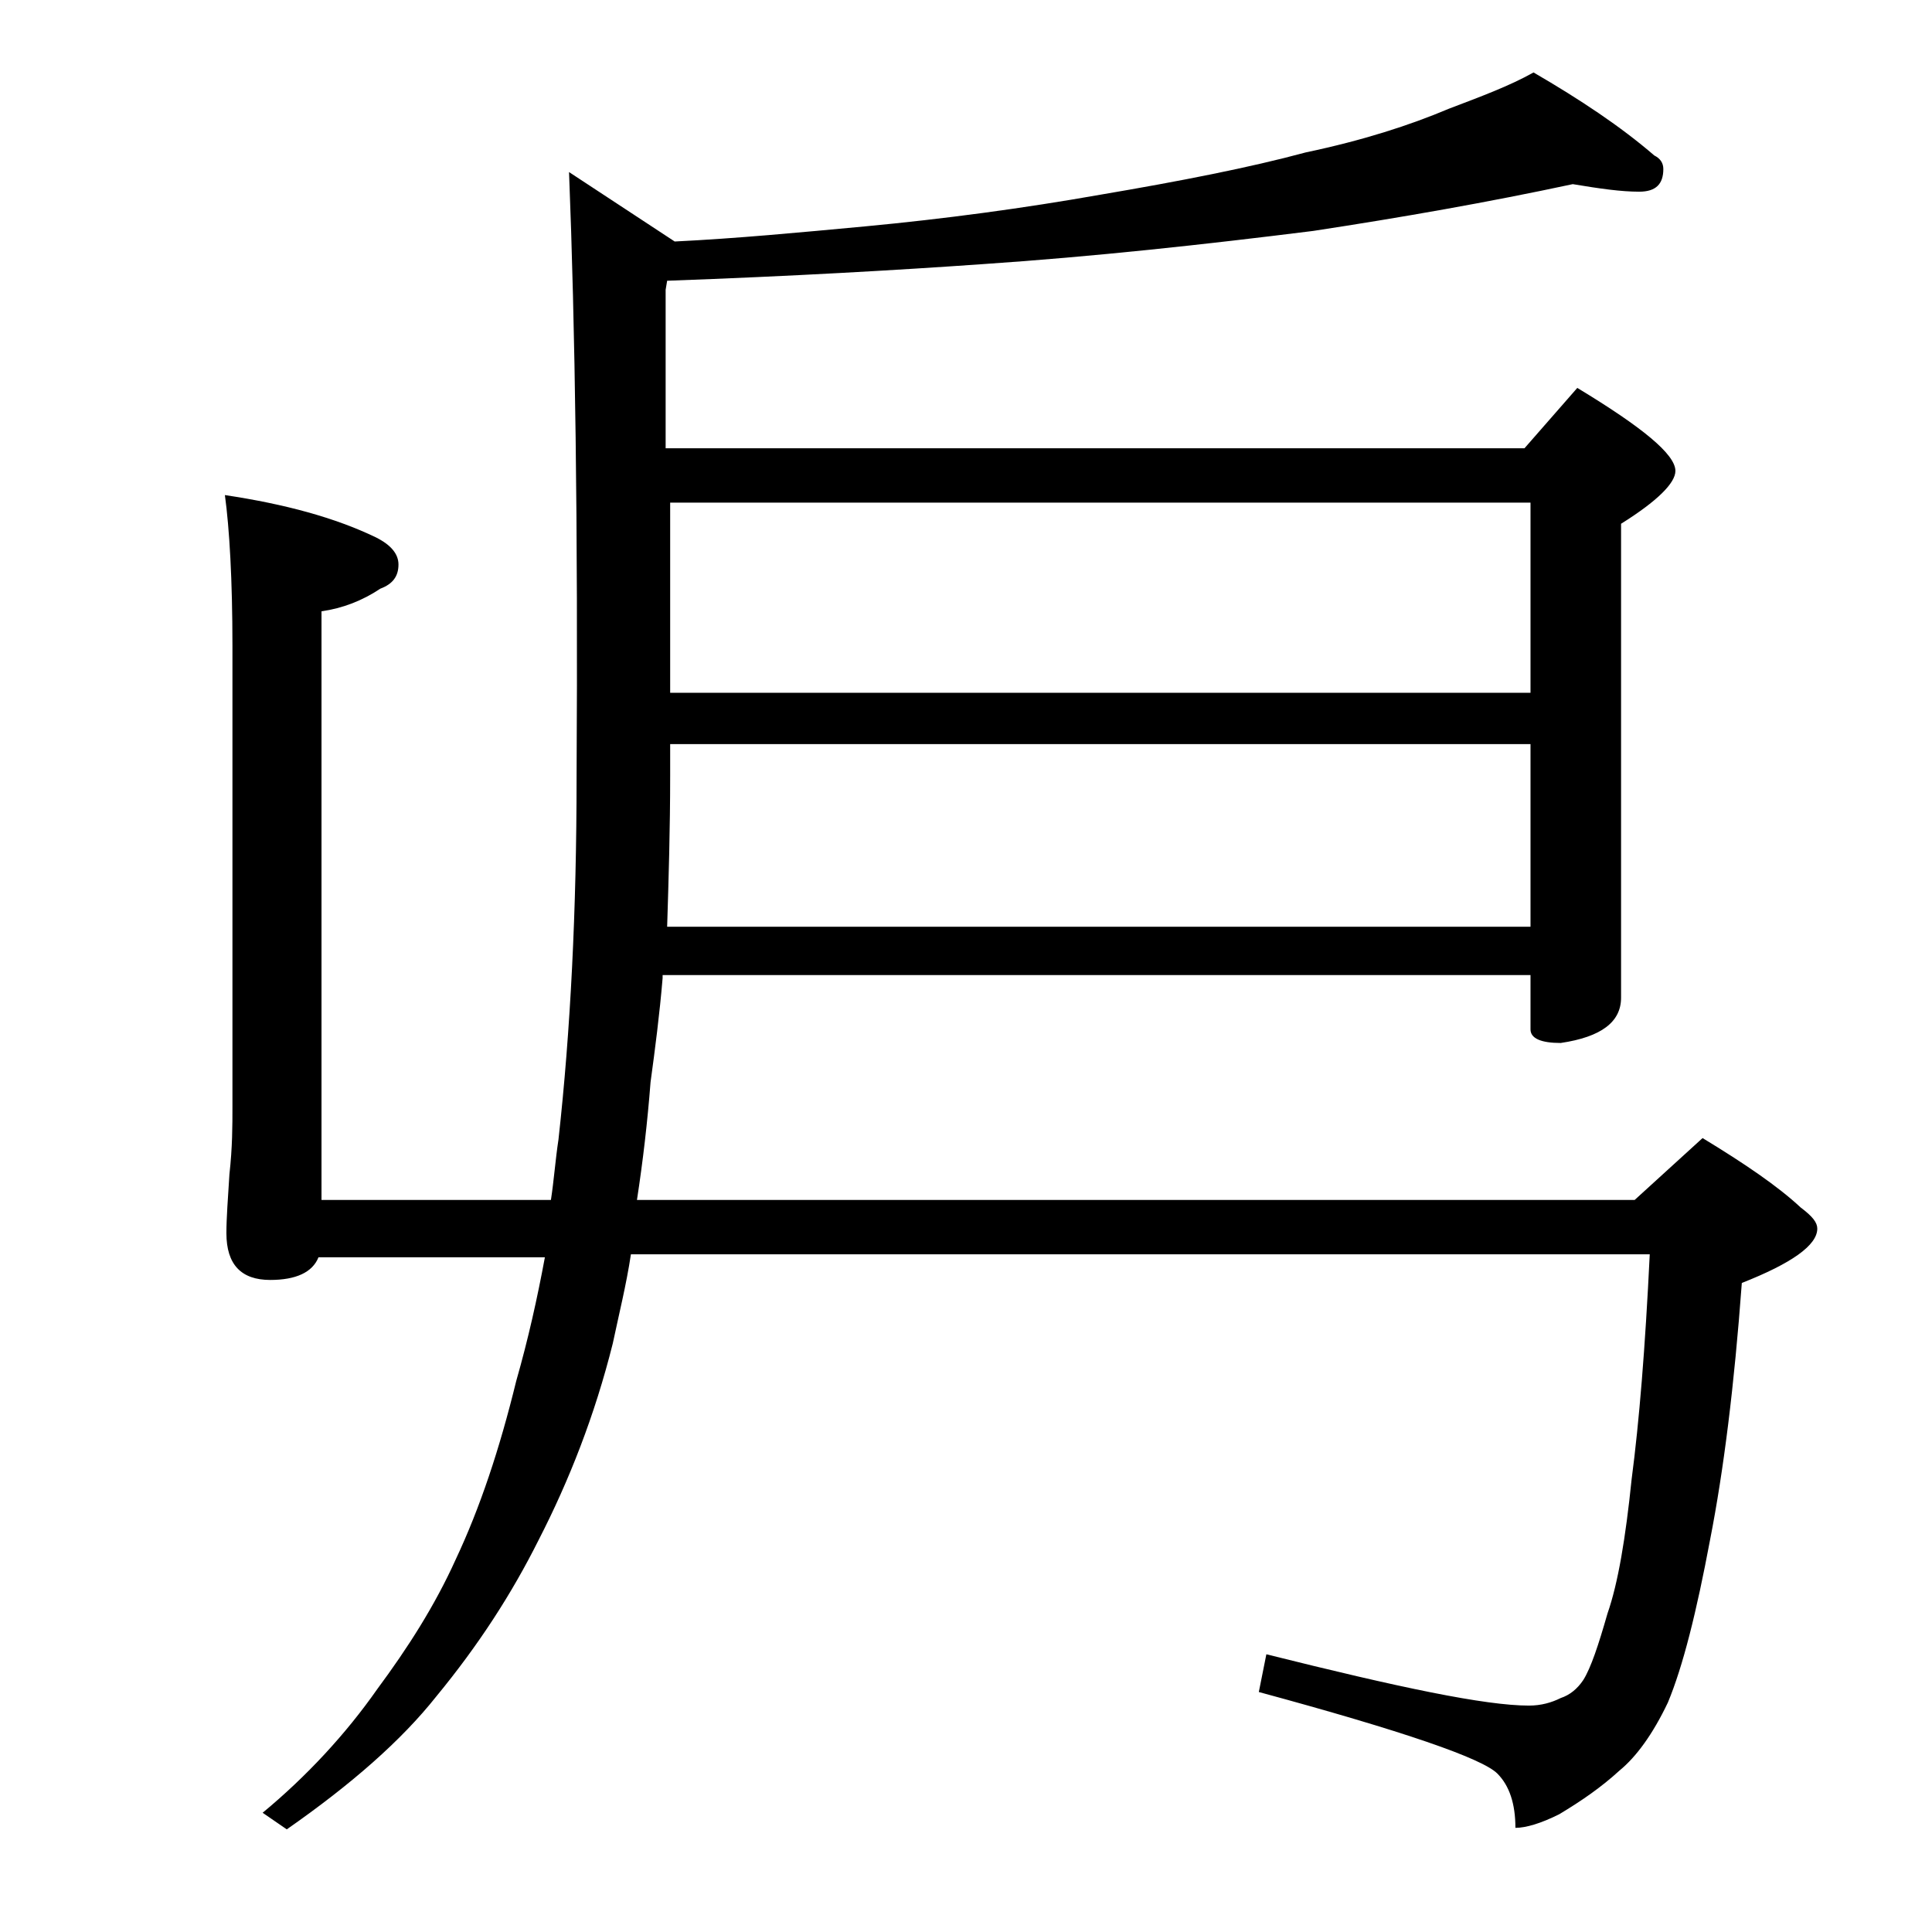 <?xml version="1.0" encoding="utf-8"?>
<!-- Generator: Adobe Illustrator 18.0.0, SVG Export Plug-In . SVG Version: 6.00 Build 0)  -->
<!DOCTYPE svg PUBLIC "-//W3C//DTD SVG 1.1//EN" "http://www.w3.org/Graphics/SVG/1.1/DTD/svg11.dtd">
<svg version="1.1" id="Layer_1" xmlns="http://www.w3.org/2000/svg" xmlns:xlink="http://www.w3.org/1999/xlink" x="0px" y="0px"
	 viewBox="0 0 128 128" enable-background="new 0 0 128 128" xml:space="preserve">
<path d="M43.9,64.8c-0.2,2.4-0.5,4.7-0.8,6.9c-0.2,2.6-0.5,5.2-0.9,7.8h66.1l4.5-4.1c2.8,1.7,5,3.2,6.5,4.6c0.8,0.6,1.1,1,1.1,1.4
	c0,1.1-1.7,2.3-5,3.6c-0.5,6.8-1.2,12.4-2.1,17c-0.9,4.8-1.8,8.4-2.8,10.8c-1,2.1-2.1,3.6-3.2,4.5c-1.2,1.1-2.5,2-4,2.9
	c-1.2,0.6-2.2,0.9-2.9,0.9c0-1.6-0.4-2.8-1.2-3.6c-1-1-6.2-2.8-15.8-5.4l0.5-2.5c8.8,2.2,14.5,3.4,17.4,3.4c0.8,0,1.5-0.2,2.1-0.5
	c0.6-0.2,1.1-0.6,1.5-1.2c0.5-0.8,1-2.3,1.6-4.4c0.7-2,1.2-5,1.6-8.9c0.5-3.8,0.9-8.7,1.2-14.9H41.8c-0.3,2-0.8,4-1.2,5.9
	c-1.2,4.8-2.9,9.1-4.9,13c-1.8,3.6-4,7-6.8,10.4c-2.3,2.9-5.6,5.8-9.9,8.8l-1.6-1.1c2.9-2.4,5.5-5.2,7.6-8.2c2-2.7,3.8-5.5,5.2-8.6
	c1.6-3.4,2.9-7.3,4-11.8c0.8-2.8,1.4-5.5,1.9-8.2h-15c-0.4,1-1.5,1.5-3.2,1.5c-1.9,0-2.9-1-2.9-3.1c0-1,0.1-2.3,0.2-3.9
	c0.2-1.8,0.2-3.2,0.2-4.5V42.8c0-4.4-0.2-7.8-0.5-10c4,0.6,7.3,1.5,10,2.8c1,0.5,1.5,1.1,1.5,1.8c0,0.8-0.4,1.3-1.2,1.6
	c-1.2,0.8-2.5,1.3-3.9,1.5v39h15.2c0.2-1.3,0.3-2.7,0.5-4c0.8-7.2,1.2-15.2,1.2-24c0.1-16.7-0.1-30-0.5-40.1l7,4.6V16
	c4.1-0.2,8.3-0.6,12.6-1c5.3-0.5,10.5-1.2,15.6-2.1c5.3-0.9,9.9-1.8,13.6-2.8c3.8-0.8,6.9-1.8,9.5-2.9c2.1-0.8,4-1.5,5.6-2.4
	c3.1,1.8,5.8,3.6,8,5.5c0.4,0.2,0.6,0.5,0.6,0.9c0,1-0.5,1.5-1.6,1.5c-1.2,0-2.6-0.2-4.4-0.5c-5.6,1.2-11.3,2.2-17.2,3.1
	c-7.2,0.9-14.5,1.7-21.9,2.2c-5.7,0.4-12.6,0.8-20.9,1.1l-0.1,0.6v10.5H101l3.5-4c4.3,2.6,6.5,4.4,6.5,5.5c0,0.8-1.2,2-3.6,3.5v31.4
	c0,1.6-1.3,2.6-4,3c-1.3,0-2-0.3-2-0.9v-3.6H43.9z M44.4,49.3v2.1c0,3.5-0.1,6.8-0.2,10h57.2V49.3H44.4z M44.4,33.3v12.6h57V33.3
	H44.4z"/>
</svg>
